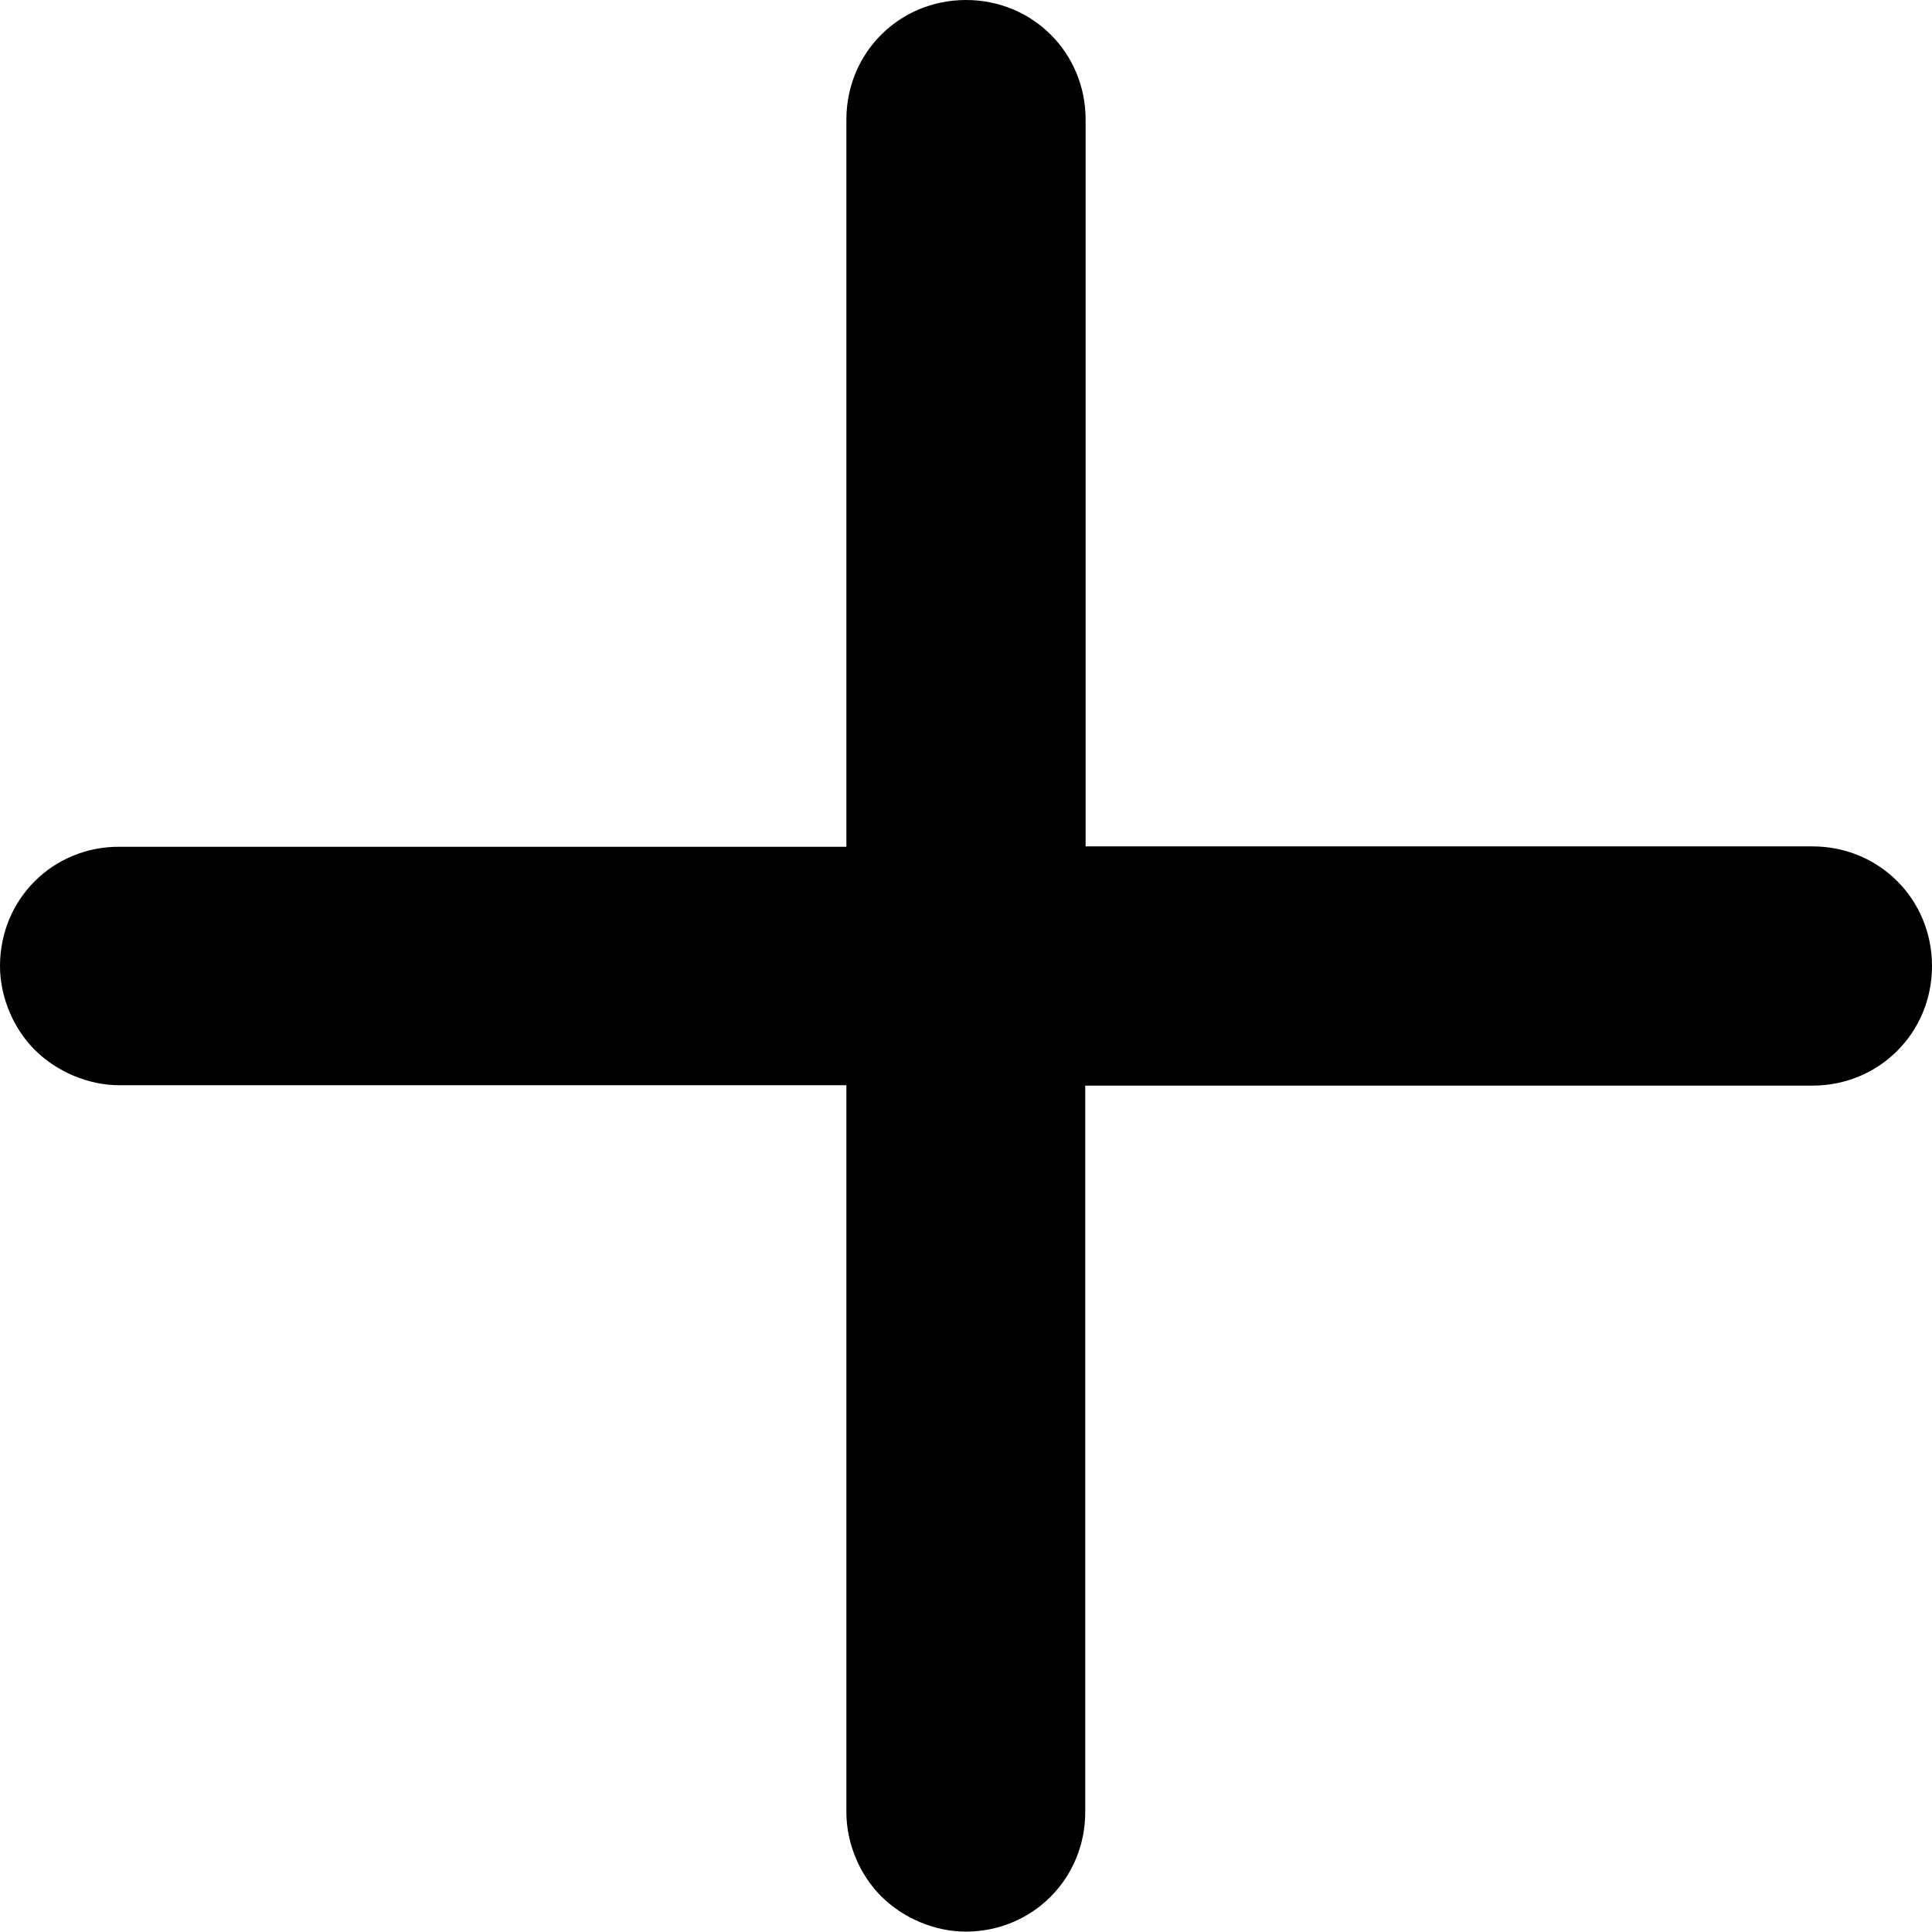 <?xml version="1.0" encoding="utf-8"?>
<!-- Generator: Adobe Illustrator 19.0.0, SVG Export Plug-In . SVG Version: 6.00 Build 0)  -->
<svg version="1.1" id="Layer_1" xmlns="http://www.w3.org/2000/svg" xmlns:xlink="http://www.w3.org/1999/xlink" x="0px" y="0px"
	 viewBox="0 0 512 512" style="enable-background:new 0 0 512 512;" xml:space="preserve">
<g id="XMLID_1_">
	<path id="XMLID_3_" d="M480.3,224.3H287.7V31.7C287.7,14,273.7,0,256,0s-31.7,14-31.7,31.7v192.7H31.7C14,224.3,0,238.3,0,256
		c0,8.4,3.7,16.8,9.3,22.3c5.6,5.6,14,9.3,22.3,9.3h192.7v192.7c0,8.4,3.7,16.8,9.3,22.3c5.6,5.6,14,9.3,22.3,9.3
		c17.7,0,31.7-14,31.7-31.7V287.7h192.7c17.7,0,31.7-14,31.7-31.7S498,224.3,480.3,224.3z"/>
</g>
</svg>
